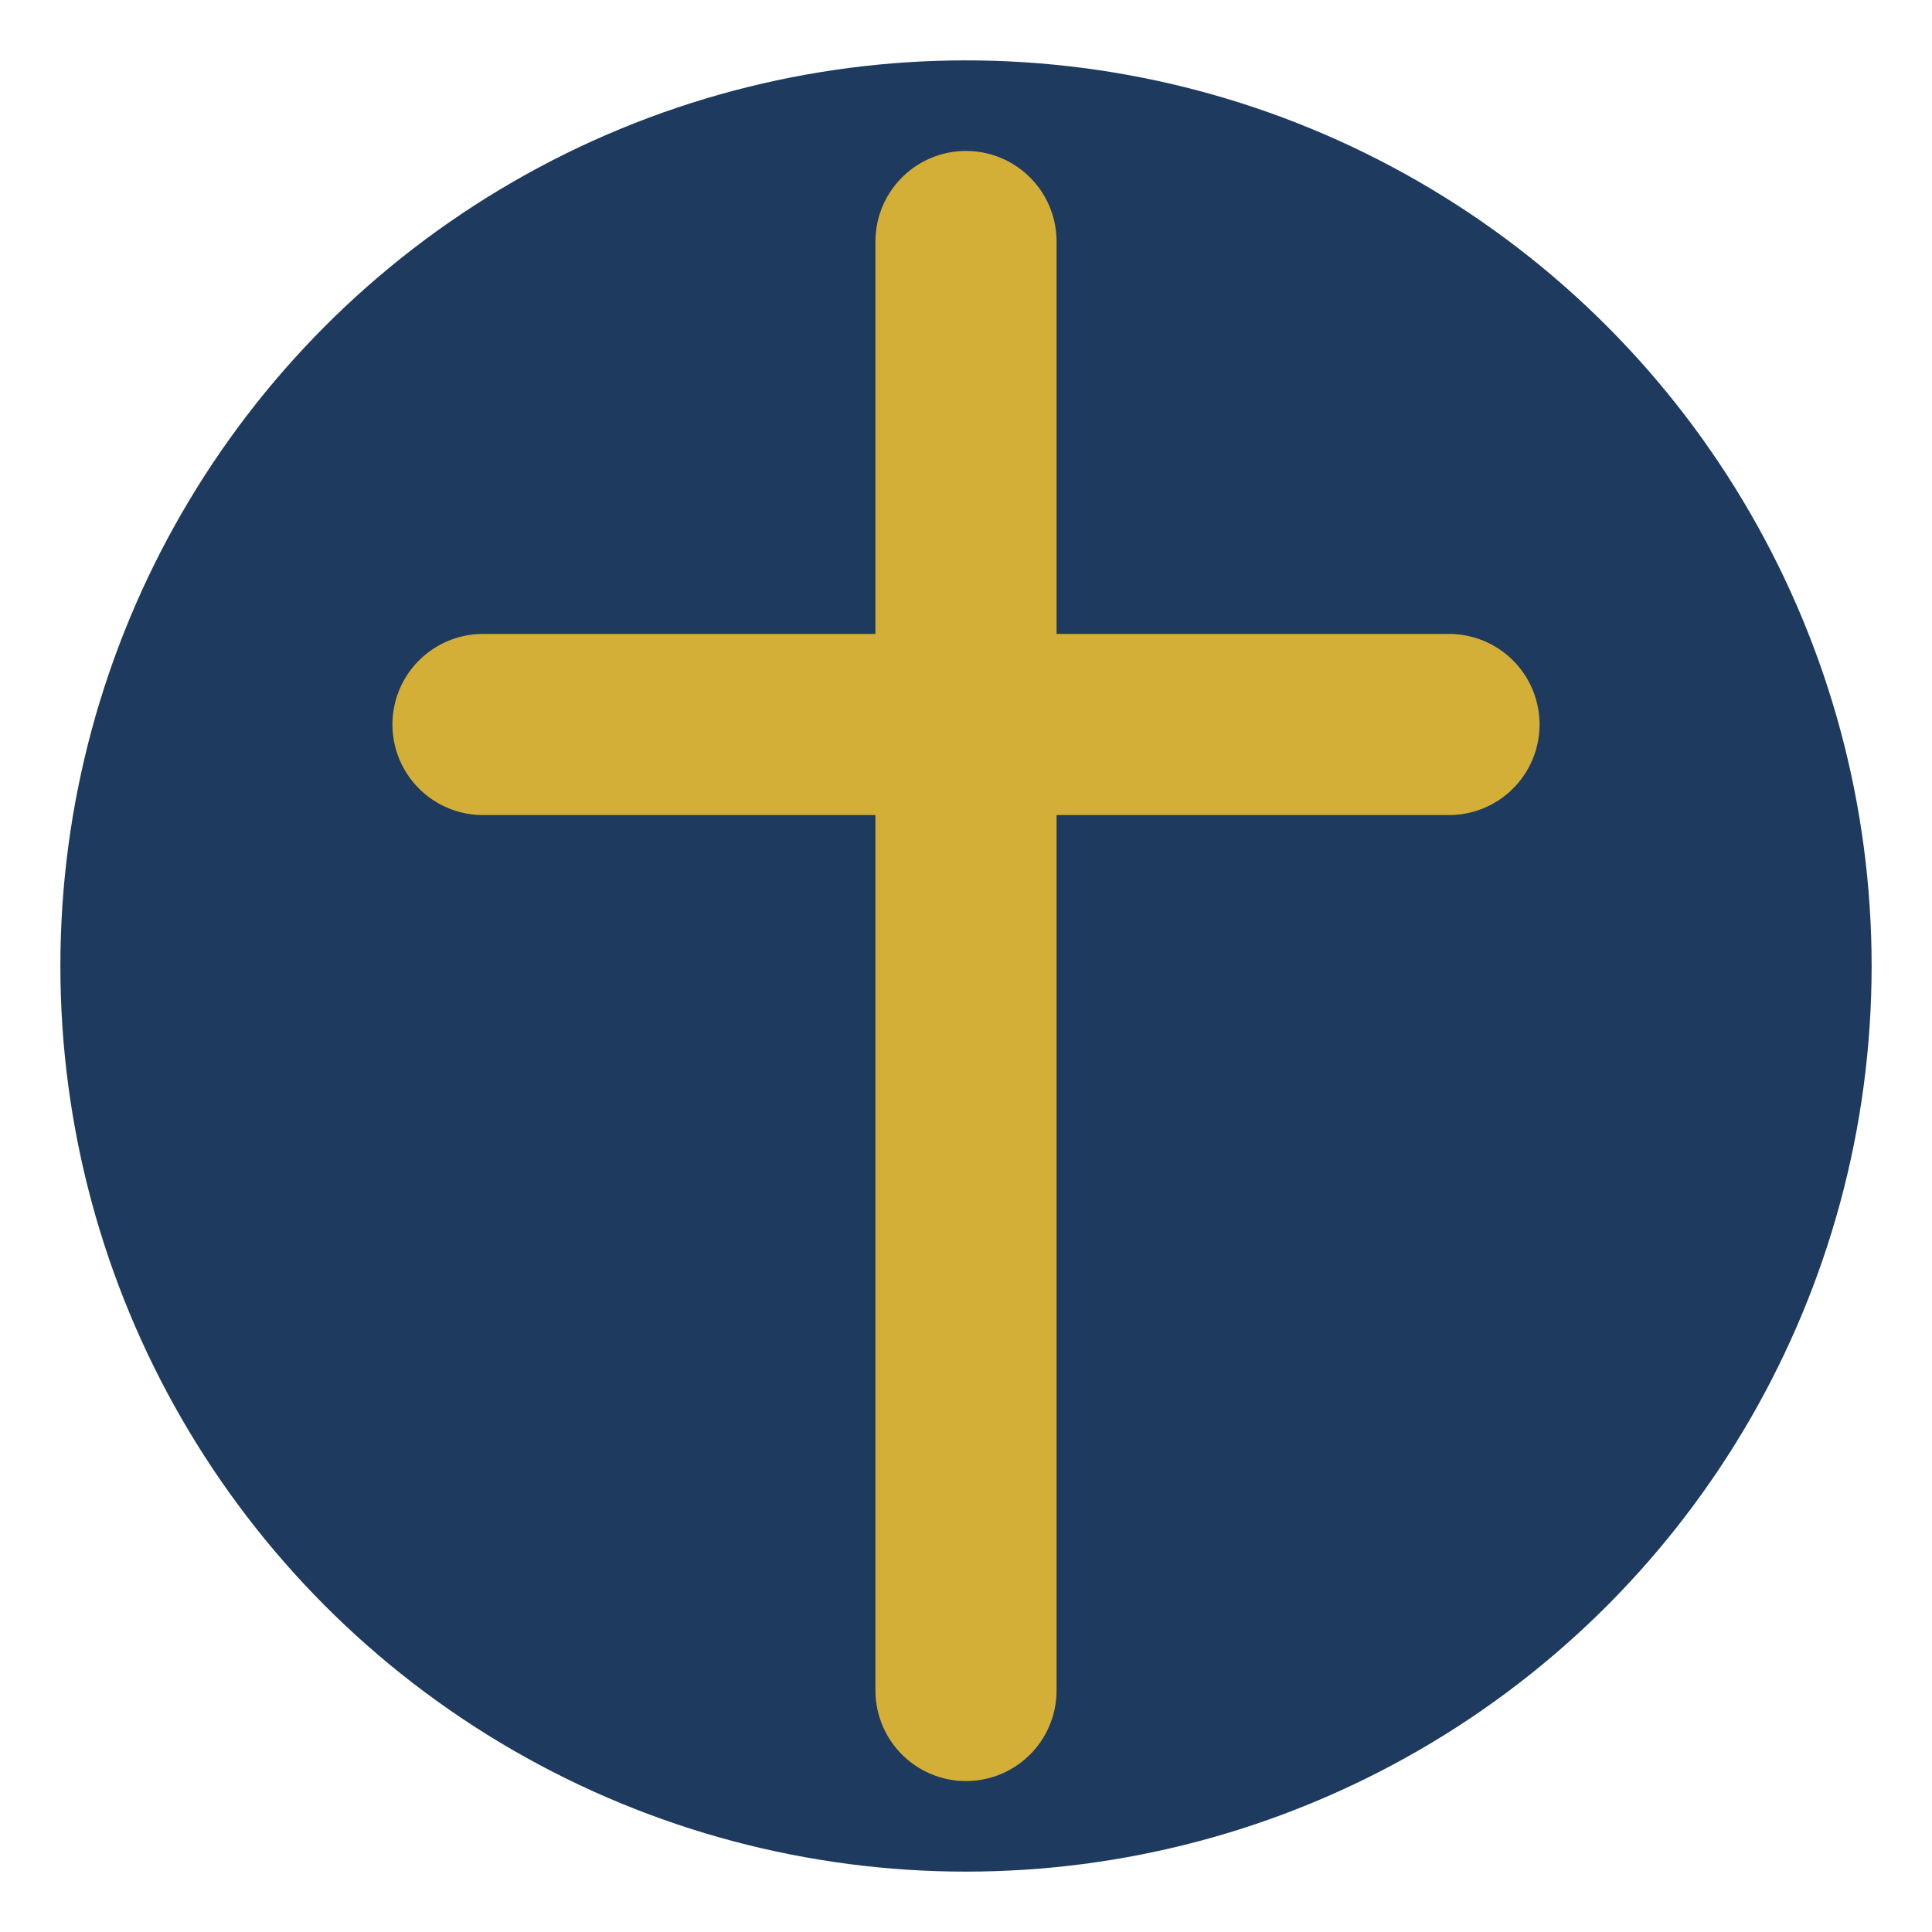<svg xmlns="http://www.w3.org/2000/svg" viewBox="0 0 32 32">
  <circle cx="16" cy="16" r="15" fill="#1e3a5f"/>
  <path d="M16 4 L16 28 M8 12 L24 12" stroke="#d4af37" stroke-width="3" stroke-linecap="round"/>
</svg>
